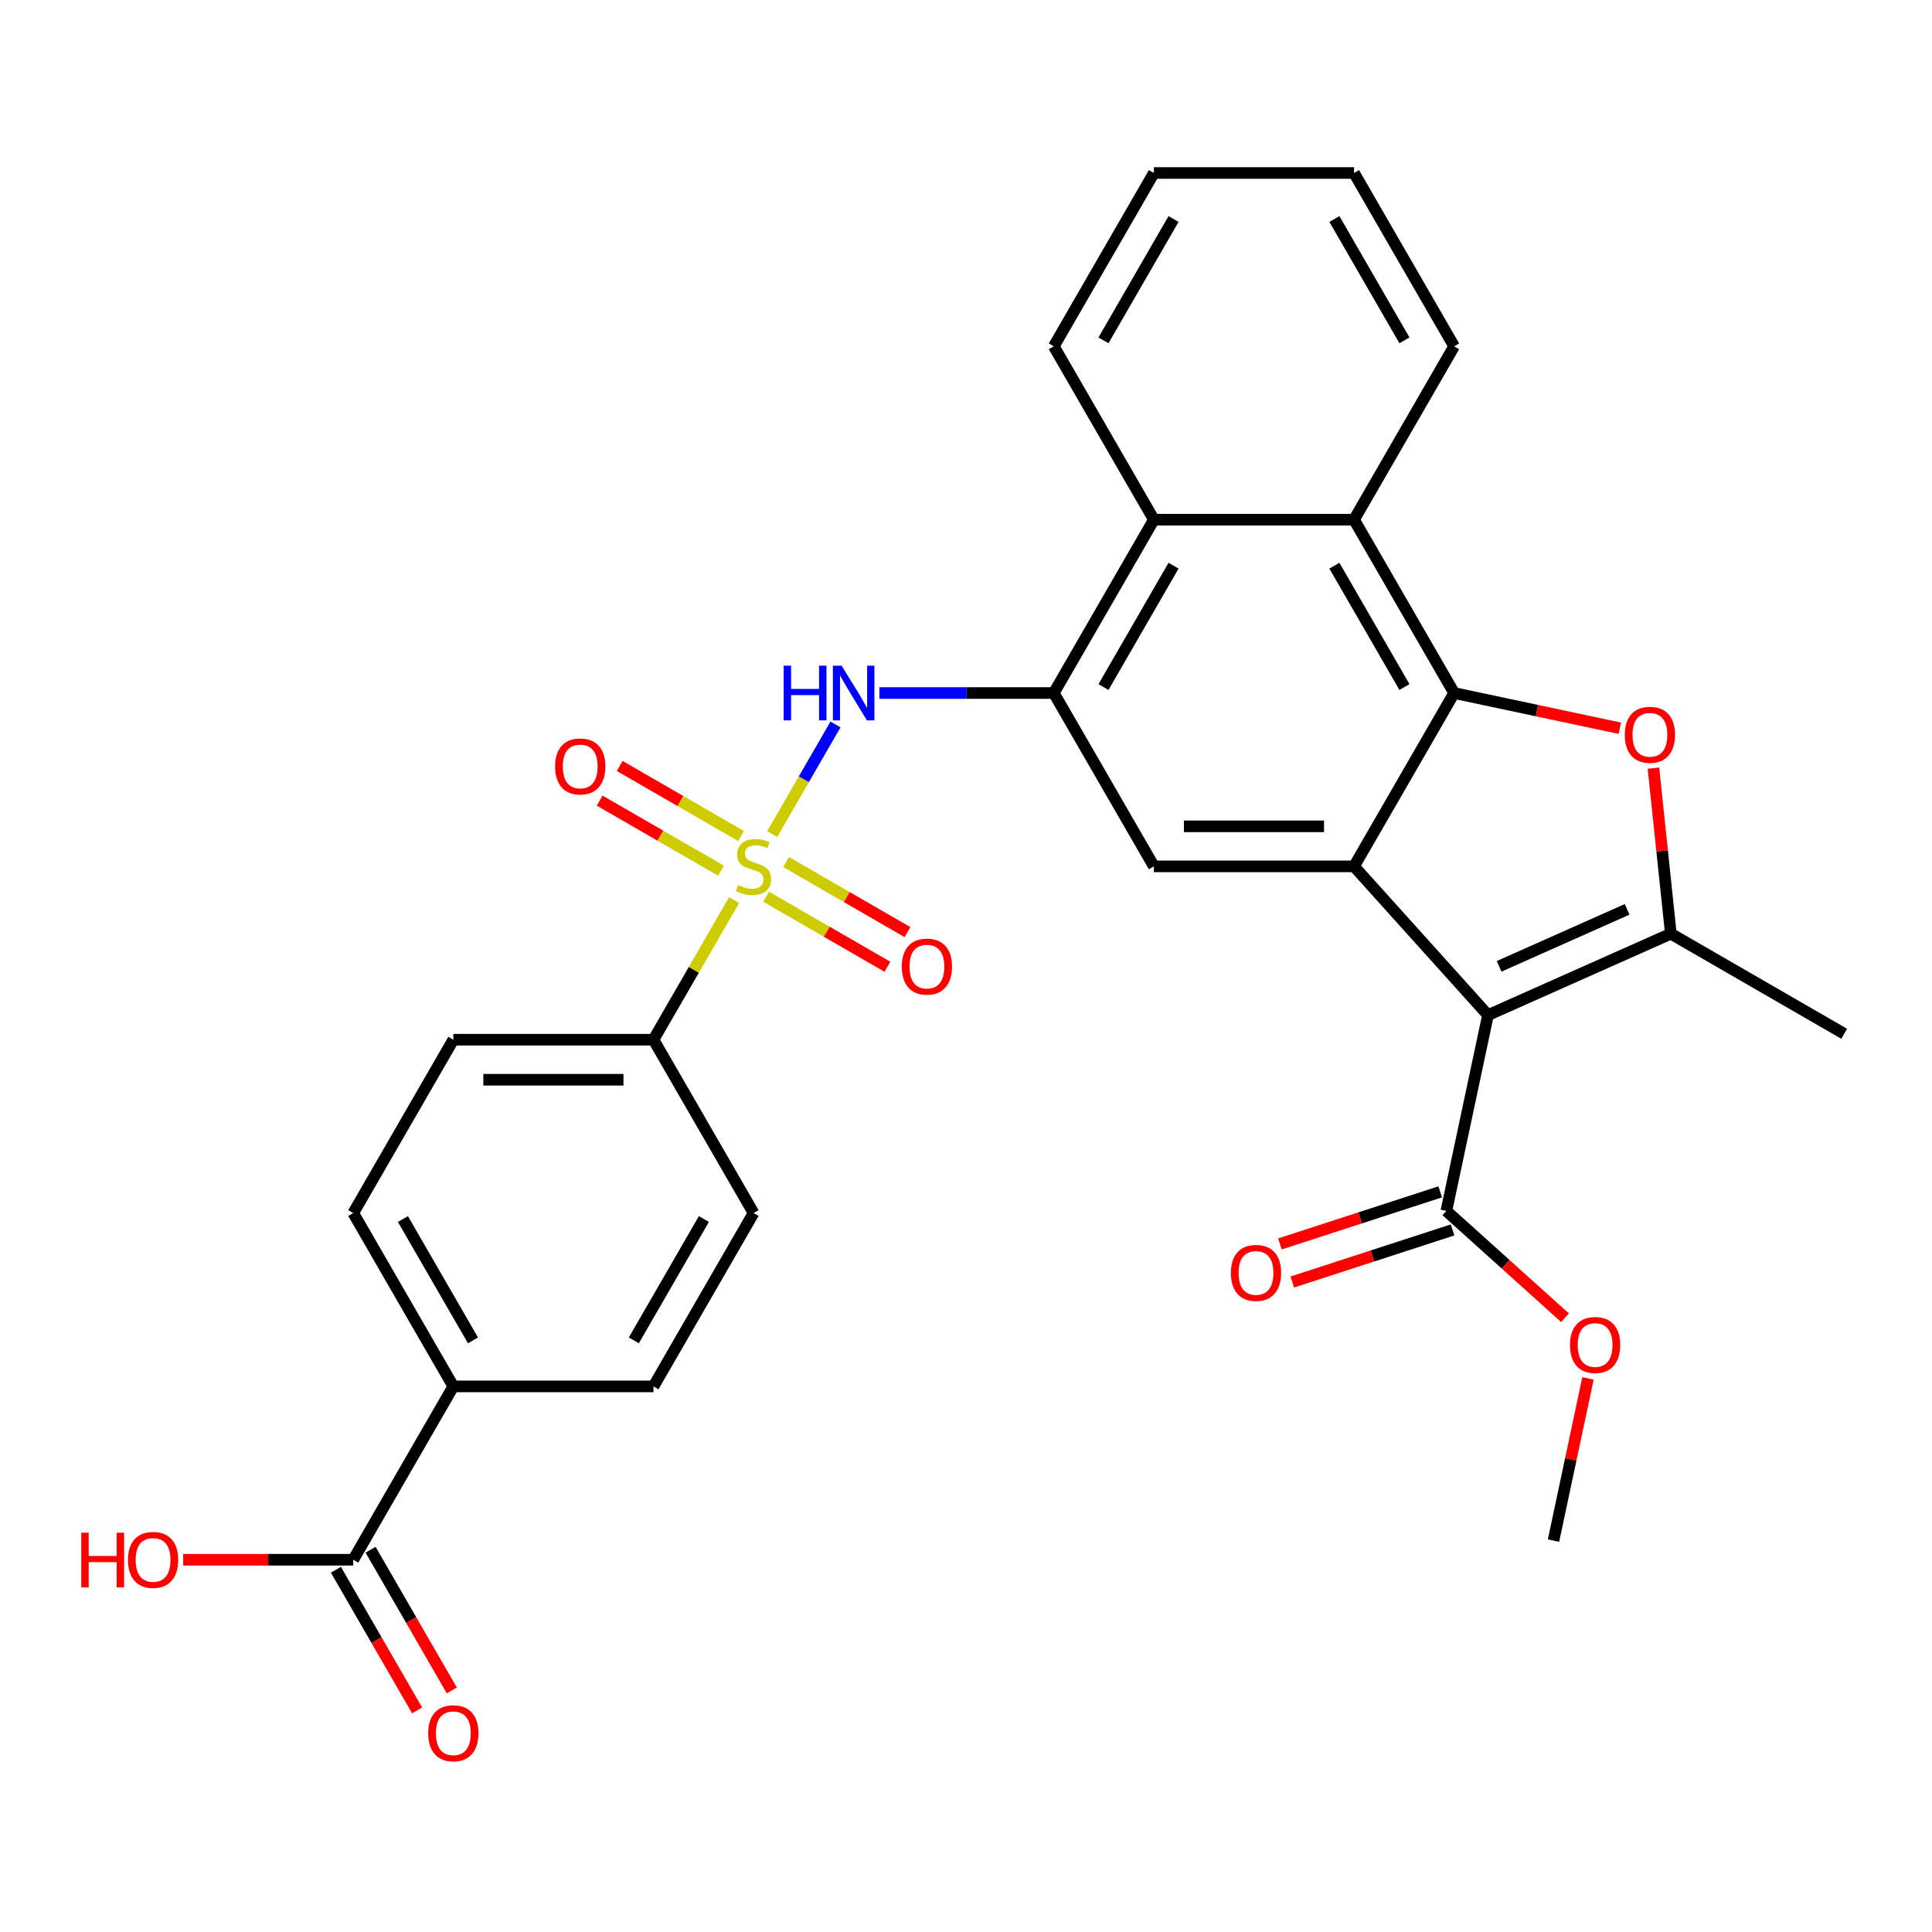 <?xml version='1.0' encoding='iso-8859-1'?>
<svg version='1.1' baseProfile='full'
              xmlns='http://www.w3.org/2000/svg'
                      xmlns:rdkit='http://www.rdkit.org/xml'
                      xmlns:xlink='http://www.w3.org/1999/xlink'
                  xml:space='preserve'
width='1000px' height='1000px' viewBox='0 0 1000 1000'>
<!-- END OF HEADER -->
<rect style='opacity:1.0;fill:#FFFFFF;stroke:none' width='1000' height='1000' x='0' y='0'> </rect>
<path class='bond-5' d='M 399.691,431.72 L 416.072,403.347' style='fill:none;fill-rule:evenodd;stroke:#CCCC00;stroke-width:6px;stroke-linecap:butt;stroke-linejoin:miter;stroke-opacity:1' />
<path class='bond-5' d='M 416.072,403.347 L 432.453,374.975' style='fill:none;fill-rule:evenodd;stroke:#0000FF;stroke-width:6px;stroke-linecap:butt;stroke-linejoin:miter;stroke-opacity:1' />
<path class='bond-11' d='M 379.957,465.9 L 359.1,502.026' style='fill:none;fill-rule:evenodd;stroke:#CCCC00;stroke-width:6px;stroke-linecap:butt;stroke-linejoin:miter;stroke-opacity:1' />
<path class='bond-11' d='M 359.1,502.026 L 338.242,538.153' style='fill:none;fill-rule:evenodd;stroke:#000000;stroke-width:6px;stroke-linecap:butt;stroke-linejoin:miter;stroke-opacity:1' />
<path class='bond-13' d='M 396.534,464.14 L 427.933,482.269' style='fill:none;fill-rule:evenodd;stroke:#CCCC00;stroke-width:6px;stroke-linecap:butt;stroke-linejoin:miter;stroke-opacity:1' />
<path class='bond-13' d='M 427.933,482.269 L 459.333,500.397' style='fill:none;fill-rule:evenodd;stroke:#FF0000;stroke-width:6px;stroke-linecap:butt;stroke-linejoin:miter;stroke-opacity:1' />
<path class='bond-13' d='M 406.894,446.195 L 438.294,464.324' style='fill:none;fill-rule:evenodd;stroke:#CCCC00;stroke-width:6px;stroke-linecap:butt;stroke-linejoin:miter;stroke-opacity:1' />
<path class='bond-13' d='M 438.294,464.324 L 469.693,482.453' style='fill:none;fill-rule:evenodd;stroke:#FF0000;stroke-width:6px;stroke-linecap:butt;stroke-linejoin:miter;stroke-opacity:1' />
<path class='bond-14' d='M 383.554,432.72 L 352.154,414.591' style='fill:none;fill-rule:evenodd;stroke:#CCCC00;stroke-width:6px;stroke-linecap:butt;stroke-linejoin:miter;stroke-opacity:1' />
<path class='bond-14' d='M 352.154,414.591 L 320.754,396.462' style='fill:none;fill-rule:evenodd;stroke:#FF0000;stroke-width:6px;stroke-linecap:butt;stroke-linejoin:miter;stroke-opacity:1' />
<path class='bond-14' d='M 373.193,450.664 L 341.794,432.536' style='fill:none;fill-rule:evenodd;stroke:#CCCC00;stroke-width:6px;stroke-linecap:butt;stroke-linejoin:miter;stroke-opacity:1' />
<path class='bond-14' d='M 341.794,432.536 L 310.394,414.407' style='fill:none;fill-rule:evenodd;stroke:#FF0000;stroke-width:6px;stroke-linecap:butt;stroke-linejoin:miter;stroke-opacity:1' />
<path class='bond-0' d='M 770.177,525.422 L 700.853,448.43' style='fill:none;fill-rule:evenodd;stroke:#000000;stroke-width:6px;stroke-linecap:butt;stroke-linejoin:miter;stroke-opacity:1' />
<path class='bond-3' d='M 770.177,525.422 L 864.823,483.283' style='fill:none;fill-rule:evenodd;stroke:#000000;stroke-width:6px;stroke-linecap:butt;stroke-linejoin:miter;stroke-opacity:1' />
<path class='bond-3' d='M 775.946,500.172 L 842.198,470.674' style='fill:none;fill-rule:evenodd;stroke:#000000;stroke-width:6px;stroke-linecap:butt;stroke-linejoin:miter;stroke-opacity:1' />
<path class='bond-9' d='M 770.177,525.422 L 748.636,626.761' style='fill:none;fill-rule:evenodd;stroke:#000000;stroke-width:6px;stroke-linecap:butt;stroke-linejoin:miter;stroke-opacity:1' />
<path class='bond-1' d='M 700.853,448.43 L 597.25,448.43' style='fill:none;fill-rule:evenodd;stroke:#000000;stroke-width:6px;stroke-linecap:butt;stroke-linejoin:miter;stroke-opacity:1' />
<path class='bond-1' d='M 685.312,427.709 L 612.79,427.709' style='fill:none;fill-rule:evenodd;stroke:#000000;stroke-width:6px;stroke-linecap:butt;stroke-linejoin:miter;stroke-opacity:1' />
<path class='bond-31' d='M 700.853,448.43 L 752.654,358.707' style='fill:none;fill-rule:evenodd;stroke:#000000;stroke-width:6px;stroke-linecap:butt;stroke-linejoin:miter;stroke-opacity:1' />
<path class='bond-2' d='M 752.654,358.707 L 700.853,268.984' style='fill:none;fill-rule:evenodd;stroke:#000000;stroke-width:6px;stroke-linecap:butt;stroke-linejoin:miter;stroke-opacity:1' />
<path class='bond-2' d='M 726.939,355.609 L 690.678,292.803' style='fill:none;fill-rule:evenodd;stroke:#000000;stroke-width:6px;stroke-linecap:butt;stroke-linejoin:miter;stroke-opacity:1' />
<path class='bond-4' d='M 752.654,358.707 L 795.529,367.82' style='fill:none;fill-rule:evenodd;stroke:#000000;stroke-width:6px;stroke-linecap:butt;stroke-linejoin:miter;stroke-opacity:1' />
<path class='bond-4' d='M 795.529,367.82 L 838.403,376.934' style='fill:none;fill-rule:evenodd;stroke:#FF0000;stroke-width:6px;stroke-linecap:butt;stroke-linejoin:miter;stroke-opacity:1' />
<path class='bond-24' d='M 864.823,483.283 L 954.545,535.084' style='fill:none;fill-rule:evenodd;stroke:#000000;stroke-width:6px;stroke-linecap:butt;stroke-linejoin:miter;stroke-opacity:1' />
<path class='bond-33' d='M 864.823,483.283 L 860.32,440.44' style='fill:none;fill-rule:evenodd;stroke:#000000;stroke-width:6px;stroke-linecap:butt;stroke-linejoin:miter;stroke-opacity:1' />
<path class='bond-33' d='M 860.32,440.44 L 855.817,397.597' style='fill:none;fill-rule:evenodd;stroke:#FF0000;stroke-width:6px;stroke-linecap:butt;stroke-linejoin:miter;stroke-opacity:1' />
<path class='bond-6' d='M 455.175,358.707 L 500.312,358.707' style='fill:none;fill-rule:evenodd;stroke:#0000FF;stroke-width:6px;stroke-linecap:butt;stroke-linejoin:miter;stroke-opacity:1' />
<path class='bond-6' d='M 500.312,358.707 L 545.448,358.707' style='fill:none;fill-rule:evenodd;stroke:#000000;stroke-width:6px;stroke-linecap:butt;stroke-linejoin:miter;stroke-opacity:1' />
<path class='bond-7' d='M 545.448,358.707 L 597.25,448.43' style='fill:none;fill-rule:evenodd;stroke:#000000;stroke-width:6px;stroke-linecap:butt;stroke-linejoin:miter;stroke-opacity:1' />
<path class='bond-10' d='M 545.448,358.707 L 597.25,268.984' style='fill:none;fill-rule:evenodd;stroke:#000000;stroke-width:6px;stroke-linecap:butt;stroke-linejoin:miter;stroke-opacity:1' />
<path class='bond-10' d='M 571.163,355.609 L 607.424,292.803' style='fill:none;fill-rule:evenodd;stroke:#000000;stroke-width:6px;stroke-linecap:butt;stroke-linejoin:miter;stroke-opacity:1' />
<path class='bond-8' d='M 700.853,268.984 L 597.25,268.984' style='fill:none;fill-rule:evenodd;stroke:#000000;stroke-width:6px;stroke-linecap:butt;stroke-linejoin:miter;stroke-opacity:1' />
<path class='bond-25' d='M 700.853,268.984 L 752.654,179.261' style='fill:none;fill-rule:evenodd;stroke:#000000;stroke-width:6px;stroke-linecap:butt;stroke-linejoin:miter;stroke-opacity:1' />
<path class='bond-16' d='M 745.435,616.908 L 703.964,630.382' style='fill:none;fill-rule:evenodd;stroke:#000000;stroke-width:6px;stroke-linecap:butt;stroke-linejoin:miter;stroke-opacity:1' />
<path class='bond-16' d='M 703.964,630.382 L 662.493,643.857' style='fill:none;fill-rule:evenodd;stroke:#FF0000;stroke-width:6px;stroke-linecap:butt;stroke-linejoin:miter;stroke-opacity:1' />
<path class='bond-16' d='M 751.838,636.614 L 710.367,650.089' style='fill:none;fill-rule:evenodd;stroke:#000000;stroke-width:6px;stroke-linecap:butt;stroke-linejoin:miter;stroke-opacity:1' />
<path class='bond-16' d='M 710.367,650.089 L 668.896,663.564' style='fill:none;fill-rule:evenodd;stroke:#FF0000;stroke-width:6px;stroke-linecap:butt;stroke-linejoin:miter;stroke-opacity:1' />
<path class='bond-23' d='M 748.636,626.761 L 779.337,654.404' style='fill:none;fill-rule:evenodd;stroke:#000000;stroke-width:6px;stroke-linecap:butt;stroke-linejoin:miter;stroke-opacity:1' />
<path class='bond-23' d='M 779.337,654.404 L 810.038,682.047' style='fill:none;fill-rule:evenodd;stroke:#FF0000;stroke-width:6px;stroke-linecap:butt;stroke-linejoin:miter;stroke-opacity:1' />
<path class='bond-26' d='M 597.25,268.984 L 545.448,179.261' style='fill:none;fill-rule:evenodd;stroke:#000000;stroke-width:6px;stroke-linecap:butt;stroke-linejoin:miter;stroke-opacity:1' />
<path class='bond-18' d='M 338.242,538.153 L 390.044,627.875' style='fill:none;fill-rule:evenodd;stroke:#000000;stroke-width:6px;stroke-linecap:butt;stroke-linejoin:miter;stroke-opacity:1' />
<path class='bond-19' d='M 338.242,538.153 L 234.639,538.153' style='fill:none;fill-rule:evenodd;stroke:#000000;stroke-width:6px;stroke-linecap:butt;stroke-linejoin:miter;stroke-opacity:1' />
<path class='bond-19' d='M 322.702,558.873 L 250.18,558.873' style='fill:none;fill-rule:evenodd;stroke:#000000;stroke-width:6px;stroke-linecap:butt;stroke-linejoin:miter;stroke-opacity:1' />
<path class='bond-12' d='M 182.838,807.321 L 234.639,717.598' style='fill:none;fill-rule:evenodd;stroke:#000000;stroke-width:6px;stroke-linecap:butt;stroke-linejoin:miter;stroke-opacity:1' />
<path class='bond-17' d='M 173.865,812.501 L 194.885,848.908' style='fill:none;fill-rule:evenodd;stroke:#000000;stroke-width:6px;stroke-linecap:butt;stroke-linejoin:miter;stroke-opacity:1' />
<path class='bond-17' d='M 194.885,848.908 L 215.904,885.314' style='fill:none;fill-rule:evenodd;stroke:#FF0000;stroke-width:6px;stroke-linecap:butt;stroke-linejoin:miter;stroke-opacity:1' />
<path class='bond-17' d='M 191.81,802.141 L 212.829,838.547' style='fill:none;fill-rule:evenodd;stroke:#000000;stroke-width:6px;stroke-linecap:butt;stroke-linejoin:miter;stroke-opacity:1' />
<path class='bond-17' d='M 212.829,838.547 L 233.848,874.954' style='fill:none;fill-rule:evenodd;stroke:#FF0000;stroke-width:6px;stroke-linecap:butt;stroke-linejoin:miter;stroke-opacity:1' />
<path class='bond-22' d='M 182.838,807.321 L 138.831,807.321' style='fill:none;fill-rule:evenodd;stroke:#000000;stroke-width:6px;stroke-linecap:butt;stroke-linejoin:miter;stroke-opacity:1' />
<path class='bond-22' d='M 138.831,807.321 L 94.825,807.321' style='fill:none;fill-rule:evenodd;stroke:#FF0000;stroke-width:6px;stroke-linecap:butt;stroke-linejoin:miter;stroke-opacity:1' />
<path class='bond-15' d='M 234.639,717.598 L 182.838,627.875' style='fill:none;fill-rule:evenodd;stroke:#000000;stroke-width:6px;stroke-linecap:butt;stroke-linejoin:miter;stroke-opacity:1' />
<path class='bond-15' d='M 244.814,693.78 L 208.552,630.974' style='fill:none;fill-rule:evenodd;stroke:#000000;stroke-width:6px;stroke-linecap:butt;stroke-linejoin:miter;stroke-opacity:1' />
<path class='bond-30' d='M 234.639,717.598 L 338.242,717.598' style='fill:none;fill-rule:evenodd;stroke:#000000;stroke-width:6px;stroke-linecap:butt;stroke-linejoin:miter;stroke-opacity:1' />
<path class='bond-20' d='M 390.044,627.875 L 338.242,717.598' style='fill:none;fill-rule:evenodd;stroke:#000000;stroke-width:6px;stroke-linecap:butt;stroke-linejoin:miter;stroke-opacity:1' />
<path class='bond-20' d='M 364.329,630.974 L 328.068,693.78' style='fill:none;fill-rule:evenodd;stroke:#000000;stroke-width:6px;stroke-linecap:butt;stroke-linejoin:miter;stroke-opacity:1' />
<path class='bond-21' d='M 234.639,538.153 L 182.838,627.875' style='fill:none;fill-rule:evenodd;stroke:#000000;stroke-width:6px;stroke-linecap:butt;stroke-linejoin:miter;stroke-opacity:1' />
<path class='bond-27' d='M 821.94,713.435 L 813.014,755.429' style='fill:none;fill-rule:evenodd;stroke:#FF0000;stroke-width:6px;stroke-linecap:butt;stroke-linejoin:miter;stroke-opacity:1' />
<path class='bond-27' d='M 813.014,755.429 L 804.088,797.424' style='fill:none;fill-rule:evenodd;stroke:#000000;stroke-width:6px;stroke-linecap:butt;stroke-linejoin:miter;stroke-opacity:1' />
<path class='bond-32' d='M 752.654,179.261 L 700.853,89.538' style='fill:none;fill-rule:evenodd;stroke:#000000;stroke-width:6px;stroke-linecap:butt;stroke-linejoin:miter;stroke-opacity:1' />
<path class='bond-32' d='M 726.939,176.163 L 690.678,113.357' style='fill:none;fill-rule:evenodd;stroke:#000000;stroke-width:6px;stroke-linecap:butt;stroke-linejoin:miter;stroke-opacity:1' />
<path class='bond-29' d='M 545.448,179.261 L 597.25,89.538' style='fill:none;fill-rule:evenodd;stroke:#000000;stroke-width:6px;stroke-linecap:butt;stroke-linejoin:miter;stroke-opacity:1' />
<path class='bond-29' d='M 571.163,176.163 L 607.424,113.357' style='fill:none;fill-rule:evenodd;stroke:#000000;stroke-width:6px;stroke-linecap:butt;stroke-linejoin:miter;stroke-opacity:1' />
<path class='bond-28' d='M 700.853,89.538 L 597.25,89.538' style='fill:none;fill-rule:evenodd;stroke:#000000;stroke-width:6px;stroke-linecap:butt;stroke-linejoin:miter;stroke-opacity:1' />
<path  class='atom-0' d='M 382.044 458.15
Q 382.364 458.27, 383.684 458.83
Q 385.004 459.39, 386.444 459.75
Q 387.924 460.07, 389.364 460.07
Q 392.044 460.07, 393.604 458.79
Q 395.164 457.47, 395.164 455.19
Q 395.164 453.63, 394.364 452.67
Q 393.604 451.71, 392.404 451.19
Q 391.204 450.67, 389.204 450.07
Q 386.684 449.31, 385.164 448.59
Q 383.684 447.87, 382.604 446.35
Q 381.564 444.83, 381.564 442.27
Q 381.564 438.71, 383.964 436.51
Q 386.404 434.31, 391.204 434.31
Q 394.484 434.31, 398.204 435.87
L 397.284 438.95
Q 393.884 437.55, 391.324 437.55
Q 388.564 437.55, 387.044 438.71
Q 385.524 439.83, 385.564 441.79
Q 385.564 443.31, 386.324 444.23
Q 387.124 445.15, 388.244 445.67
Q 389.404 446.19, 391.324 446.79
Q 393.884 447.59, 395.404 448.39
Q 396.924 449.19, 398.004 450.83
Q 399.124 452.43, 399.124 455.19
Q 399.124 459.11, 396.484 461.23
Q 393.884 463.31, 389.524 463.31
Q 387.004 463.31, 385.084 462.75
Q 383.204 462.23, 380.964 461.31
L 382.044 458.15
' fill='#CCCC00'/>
<path  class='atom-5' d='M 840.993 380.327
Q 840.993 373.527, 844.353 369.727
Q 847.713 365.927, 853.993 365.927
Q 860.273 365.927, 863.633 369.727
Q 866.993 373.527, 866.993 380.327
Q 866.993 387.207, 863.593 391.127
Q 860.193 395.007, 853.993 395.007
Q 847.753 395.007, 844.353 391.127
Q 840.993 387.247, 840.993 380.327
M 853.993 391.807
Q 858.313 391.807, 860.633 388.927
Q 862.993 386.007, 862.993 380.327
Q 862.993 374.767, 860.633 371.967
Q 858.313 369.127, 853.993 369.127
Q 849.673 369.127, 847.313 371.927
Q 844.993 374.727, 844.993 380.327
Q 844.993 386.047, 847.313 388.927
Q 849.673 391.807, 853.993 391.807
' fill='#FF0000'/>
<path  class='atom-6' d='M 405.625 344.547
L 409.465 344.547
L 409.465 356.587
L 423.945 356.587
L 423.945 344.547
L 427.785 344.547
L 427.785 372.867
L 423.945 372.867
L 423.945 359.787
L 409.465 359.787
L 409.465 372.867
L 405.625 372.867
L 405.625 344.547
' fill='#0000FF'/>
<path  class='atom-6' d='M 435.585 344.547
L 444.865 359.547
Q 445.785 361.027, 447.265 363.707
Q 448.745 366.387, 448.825 366.547
L 448.825 344.547
L 452.585 344.547
L 452.585 372.867
L 448.705 372.867
L 438.745 356.467
Q 437.585 354.547, 436.345 352.347
Q 435.145 350.147, 434.785 349.467
L 434.785 372.867
L 431.105 372.867
L 431.105 344.547
L 435.585 344.547
' fill='#0000FF'/>
<path  class='atom-14' d='M 466.766 500.311
Q 466.766 493.511, 470.126 489.711
Q 473.486 485.911, 479.766 485.911
Q 486.046 485.911, 489.406 489.711
Q 492.766 493.511, 492.766 500.311
Q 492.766 507.191, 489.366 511.111
Q 485.966 514.991, 479.766 514.991
Q 473.526 514.991, 470.126 511.111
Q 466.766 507.231, 466.766 500.311
M 479.766 511.791
Q 484.086 511.791, 486.406 508.911
Q 488.766 505.991, 488.766 500.311
Q 488.766 494.751, 486.406 491.951
Q 484.086 489.111, 479.766 489.111
Q 475.446 489.111, 473.086 491.911
Q 470.766 494.711, 470.766 500.311
Q 470.766 506.031, 473.086 508.911
Q 475.446 511.791, 479.766 511.791
' fill='#FF0000'/>
<path  class='atom-15' d='M 287.321 396.708
Q 287.321 389.908, 290.681 386.108
Q 294.041 382.308, 300.321 382.308
Q 306.601 382.308, 309.961 386.108
Q 313.321 389.908, 313.321 396.708
Q 313.321 403.588, 309.921 407.508
Q 306.521 411.388, 300.321 411.388
Q 294.081 411.388, 290.681 407.508
Q 287.321 403.628, 287.321 396.708
M 300.321 408.188
Q 304.641 408.188, 306.961 405.308
Q 309.321 402.388, 309.321 396.708
Q 309.321 391.148, 306.961 388.348
Q 304.641 385.508, 300.321 385.508
Q 296.001 385.508, 293.641 388.308
Q 291.321 391.108, 291.321 396.708
Q 291.321 402.428, 293.641 405.308
Q 296.001 408.188, 300.321 408.188
' fill='#FF0000'/>
<path  class='atom-17' d='M 637.104 658.856
Q 637.104 652.056, 640.464 648.256
Q 643.824 644.456, 650.104 644.456
Q 656.384 644.456, 659.744 648.256
Q 663.104 652.056, 663.104 658.856
Q 663.104 665.736, 659.704 669.656
Q 656.304 673.536, 650.104 673.536
Q 643.864 673.536, 640.464 669.656
Q 637.104 665.776, 637.104 658.856
M 650.104 670.336
Q 654.424 670.336, 656.744 667.456
Q 659.104 664.536, 659.104 658.856
Q 659.104 653.296, 656.744 650.496
Q 654.424 647.656, 650.104 647.656
Q 645.784 647.656, 643.424 650.456
Q 641.104 653.256, 641.104 658.856
Q 641.104 664.576, 643.424 667.456
Q 645.784 670.336, 650.104 670.336
' fill='#FF0000'/>
<path  class='atom-18' d='M 221.639 897.124
Q 221.639 890.324, 224.999 886.524
Q 228.359 882.724, 234.639 882.724
Q 240.919 882.724, 244.279 886.524
Q 247.639 890.324, 247.639 897.124
Q 247.639 904.004, 244.239 907.924
Q 240.839 911.804, 234.639 911.804
Q 228.399 911.804, 224.999 907.924
Q 221.639 904.044, 221.639 897.124
M 234.639 908.604
Q 238.959 908.604, 241.279 905.724
Q 243.639 902.804, 243.639 897.124
Q 243.639 891.564, 241.279 888.764
Q 238.959 885.924, 234.639 885.924
Q 230.319 885.924, 227.959 888.724
Q 225.639 891.524, 225.639 897.124
Q 225.639 902.844, 227.959 905.724
Q 230.319 908.604, 234.639 908.604
' fill='#FF0000'/>
<path  class='atom-23' d='M 42.075 793.321
L 45.915 793.321
L 45.915 805.361
L 60.395 805.361
L 60.395 793.321
L 64.235 793.321
L 64.235 821.641
L 60.395 821.641
L 60.395 808.561
L 45.915 808.561
L 45.915 821.641
L 42.075 821.641
L 42.075 793.321
' fill='#FF0000'/>
<path  class='atom-23' d='M 66.235 807.401
Q 66.235 800.601, 69.595 796.801
Q 72.955 793.001, 79.235 793.001
Q 85.515 793.001, 88.875 796.801
Q 92.235 800.601, 92.235 807.401
Q 92.235 814.281, 88.835 818.201
Q 85.435 822.081, 79.235 822.081
Q 72.995 822.081, 69.595 818.201
Q 66.235 814.321, 66.235 807.401
M 79.235 818.881
Q 83.555 818.881, 85.875 816.001
Q 88.235 813.081, 88.235 807.401
Q 88.235 801.841, 85.875 799.041
Q 83.555 796.201, 79.235 796.201
Q 74.915 796.201, 72.555 799.001
Q 70.235 801.801, 70.235 807.401
Q 70.235 813.121, 72.555 816.001
Q 74.915 818.881, 79.235 818.881
' fill='#FF0000'/>
<path  class='atom-24' d='M 812.628 696.165
Q 812.628 689.365, 815.988 685.565
Q 819.348 681.765, 825.628 681.765
Q 831.908 681.765, 835.268 685.565
Q 838.628 689.365, 838.628 696.165
Q 838.628 703.045, 835.228 706.965
Q 831.828 710.845, 825.628 710.845
Q 819.388 710.845, 815.988 706.965
Q 812.628 703.085, 812.628 696.165
M 825.628 707.645
Q 829.948 707.645, 832.268 704.765
Q 834.628 701.845, 834.628 696.165
Q 834.628 690.605, 832.268 687.805
Q 829.948 684.965, 825.628 684.965
Q 821.308 684.965, 818.948 687.765
Q 816.628 690.565, 816.628 696.165
Q 816.628 701.885, 818.948 704.765
Q 821.308 707.645, 825.628 707.645
' fill='#FF0000'/>
</svg>
